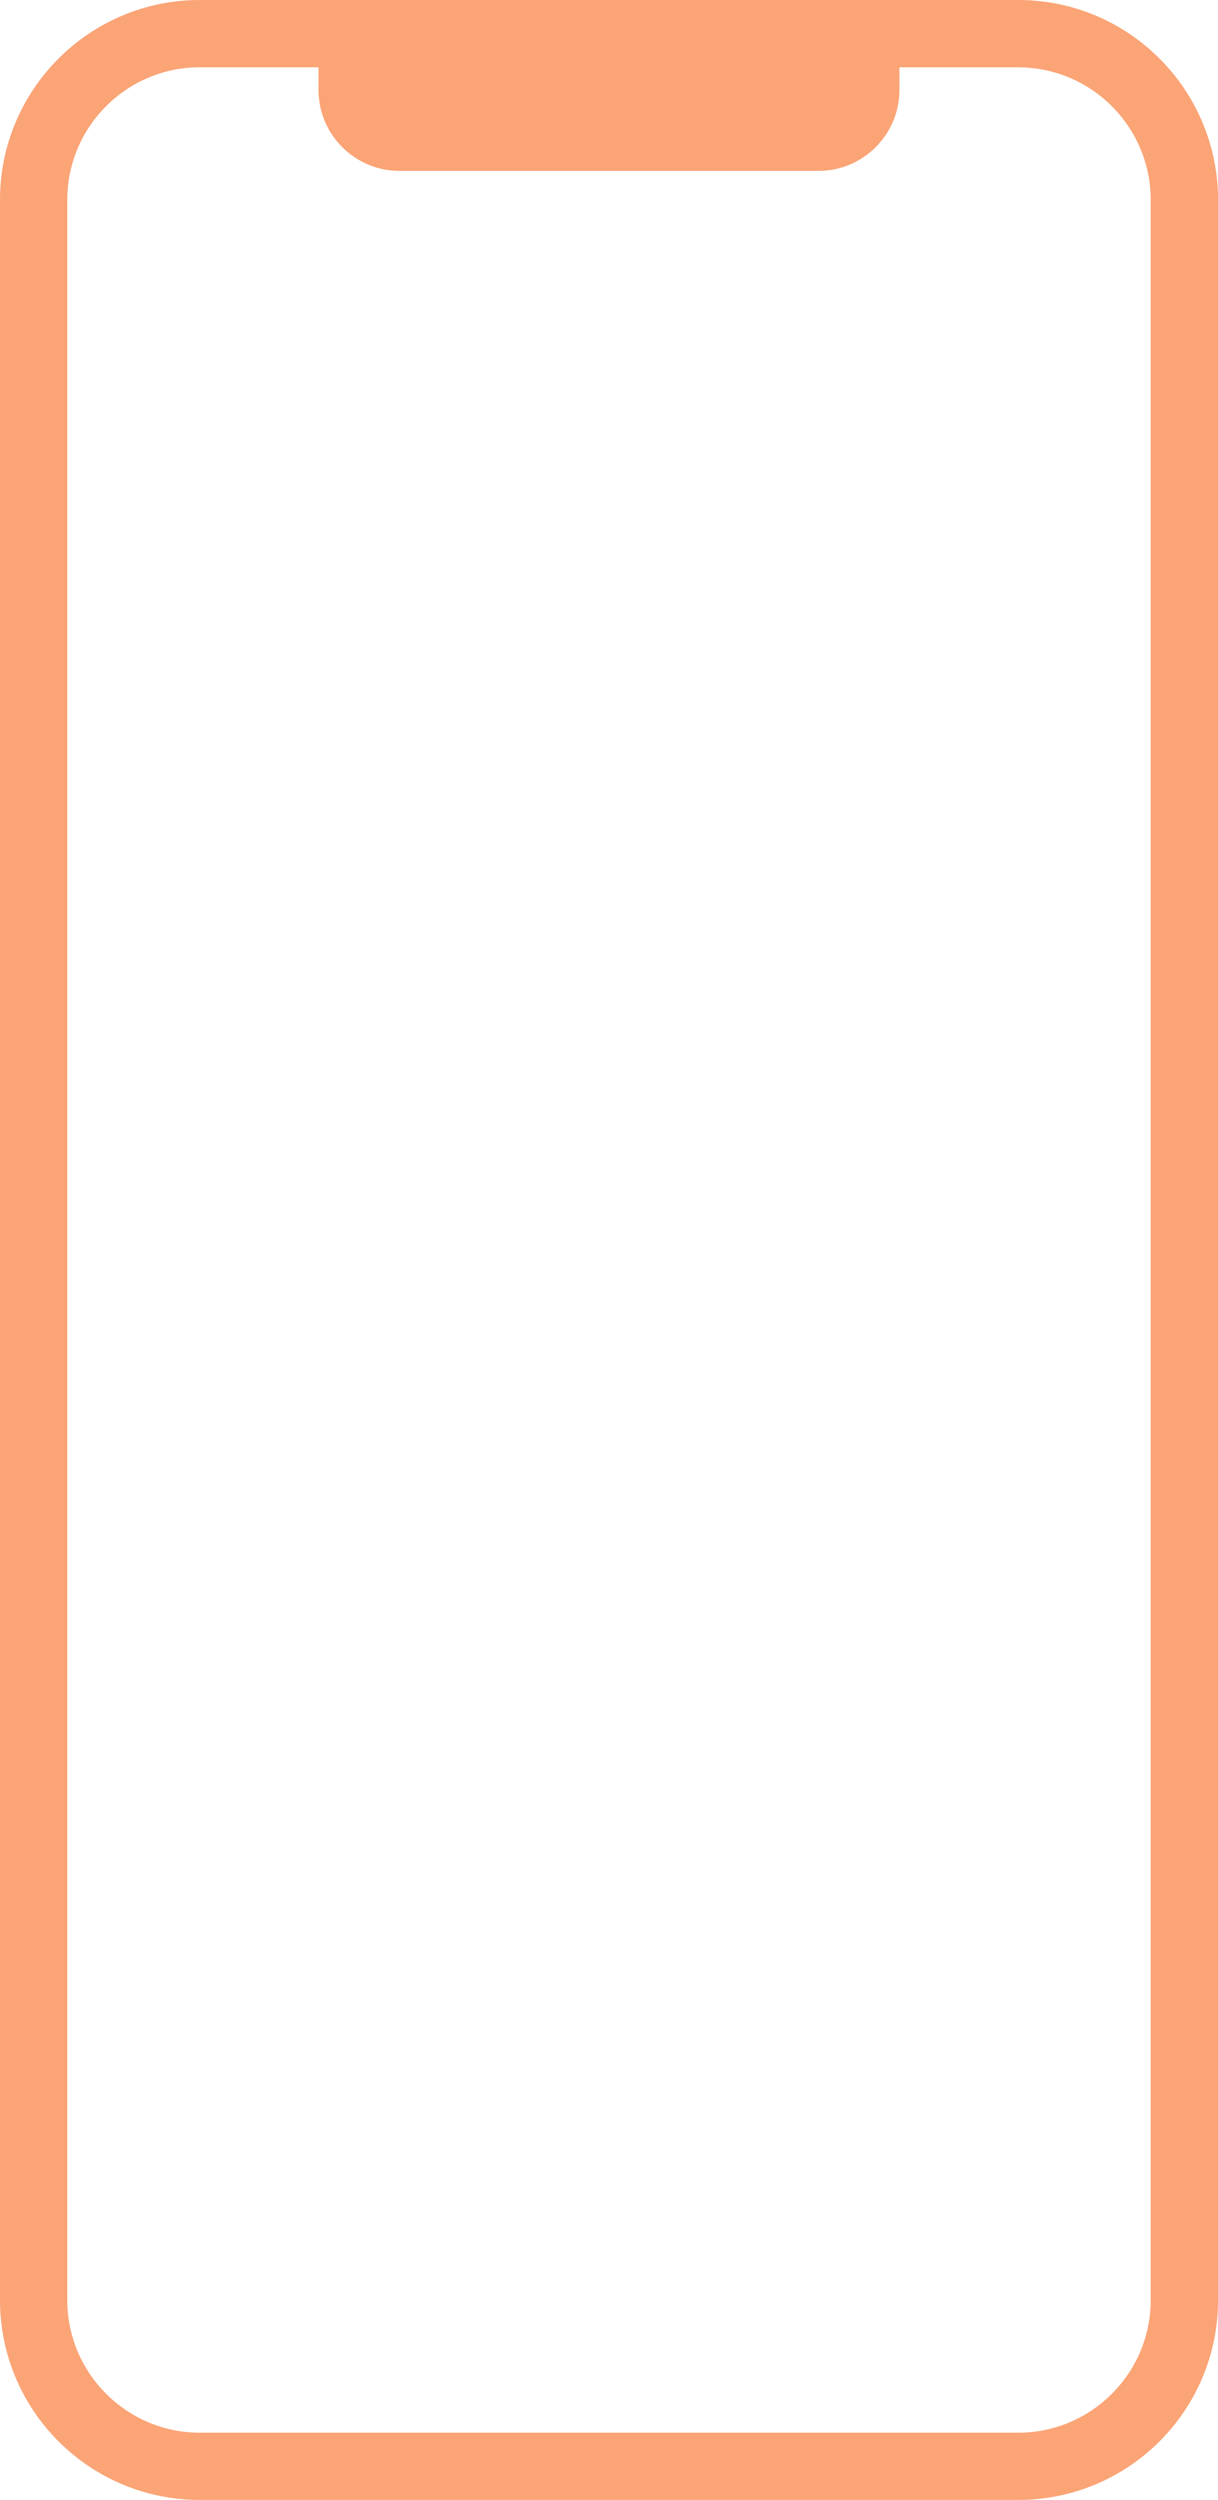 <svg width="252" height="517" viewBox="0 0 252 517" fill="none" xmlns="http://www.w3.org/2000/svg">
<path d="M210.661 13.926C225.775 13.926 238.077 26.231 238.077 41.348V475.665C238.077 490.782 225.775 503.086 210.661 503.086H41.339C26.225 503.086 13.923 490.782 13.923 475.665V41.335C13.923 26.218 26.225 13.914 41.339 13.914H210.673M210.661 0H41.339C18.503 0 0 18.506 0 41.335V475.652C0 498.481 18.503 516.988 41.339 516.988H210.673C233.497 516.988 252.012 498.481 252.012 475.652V41.335C252 18.506 233.497 0 210.661 0Z" fill="#FBA476"/>
<path d="M65.894 0H186.093V18.58C186.093 27.827 178.579 35.343 169.334 35.343H82.654C73.409 35.343 65.894 27.827 65.894 18.58V0Z" fill="#FBA476"/>
</svg>

